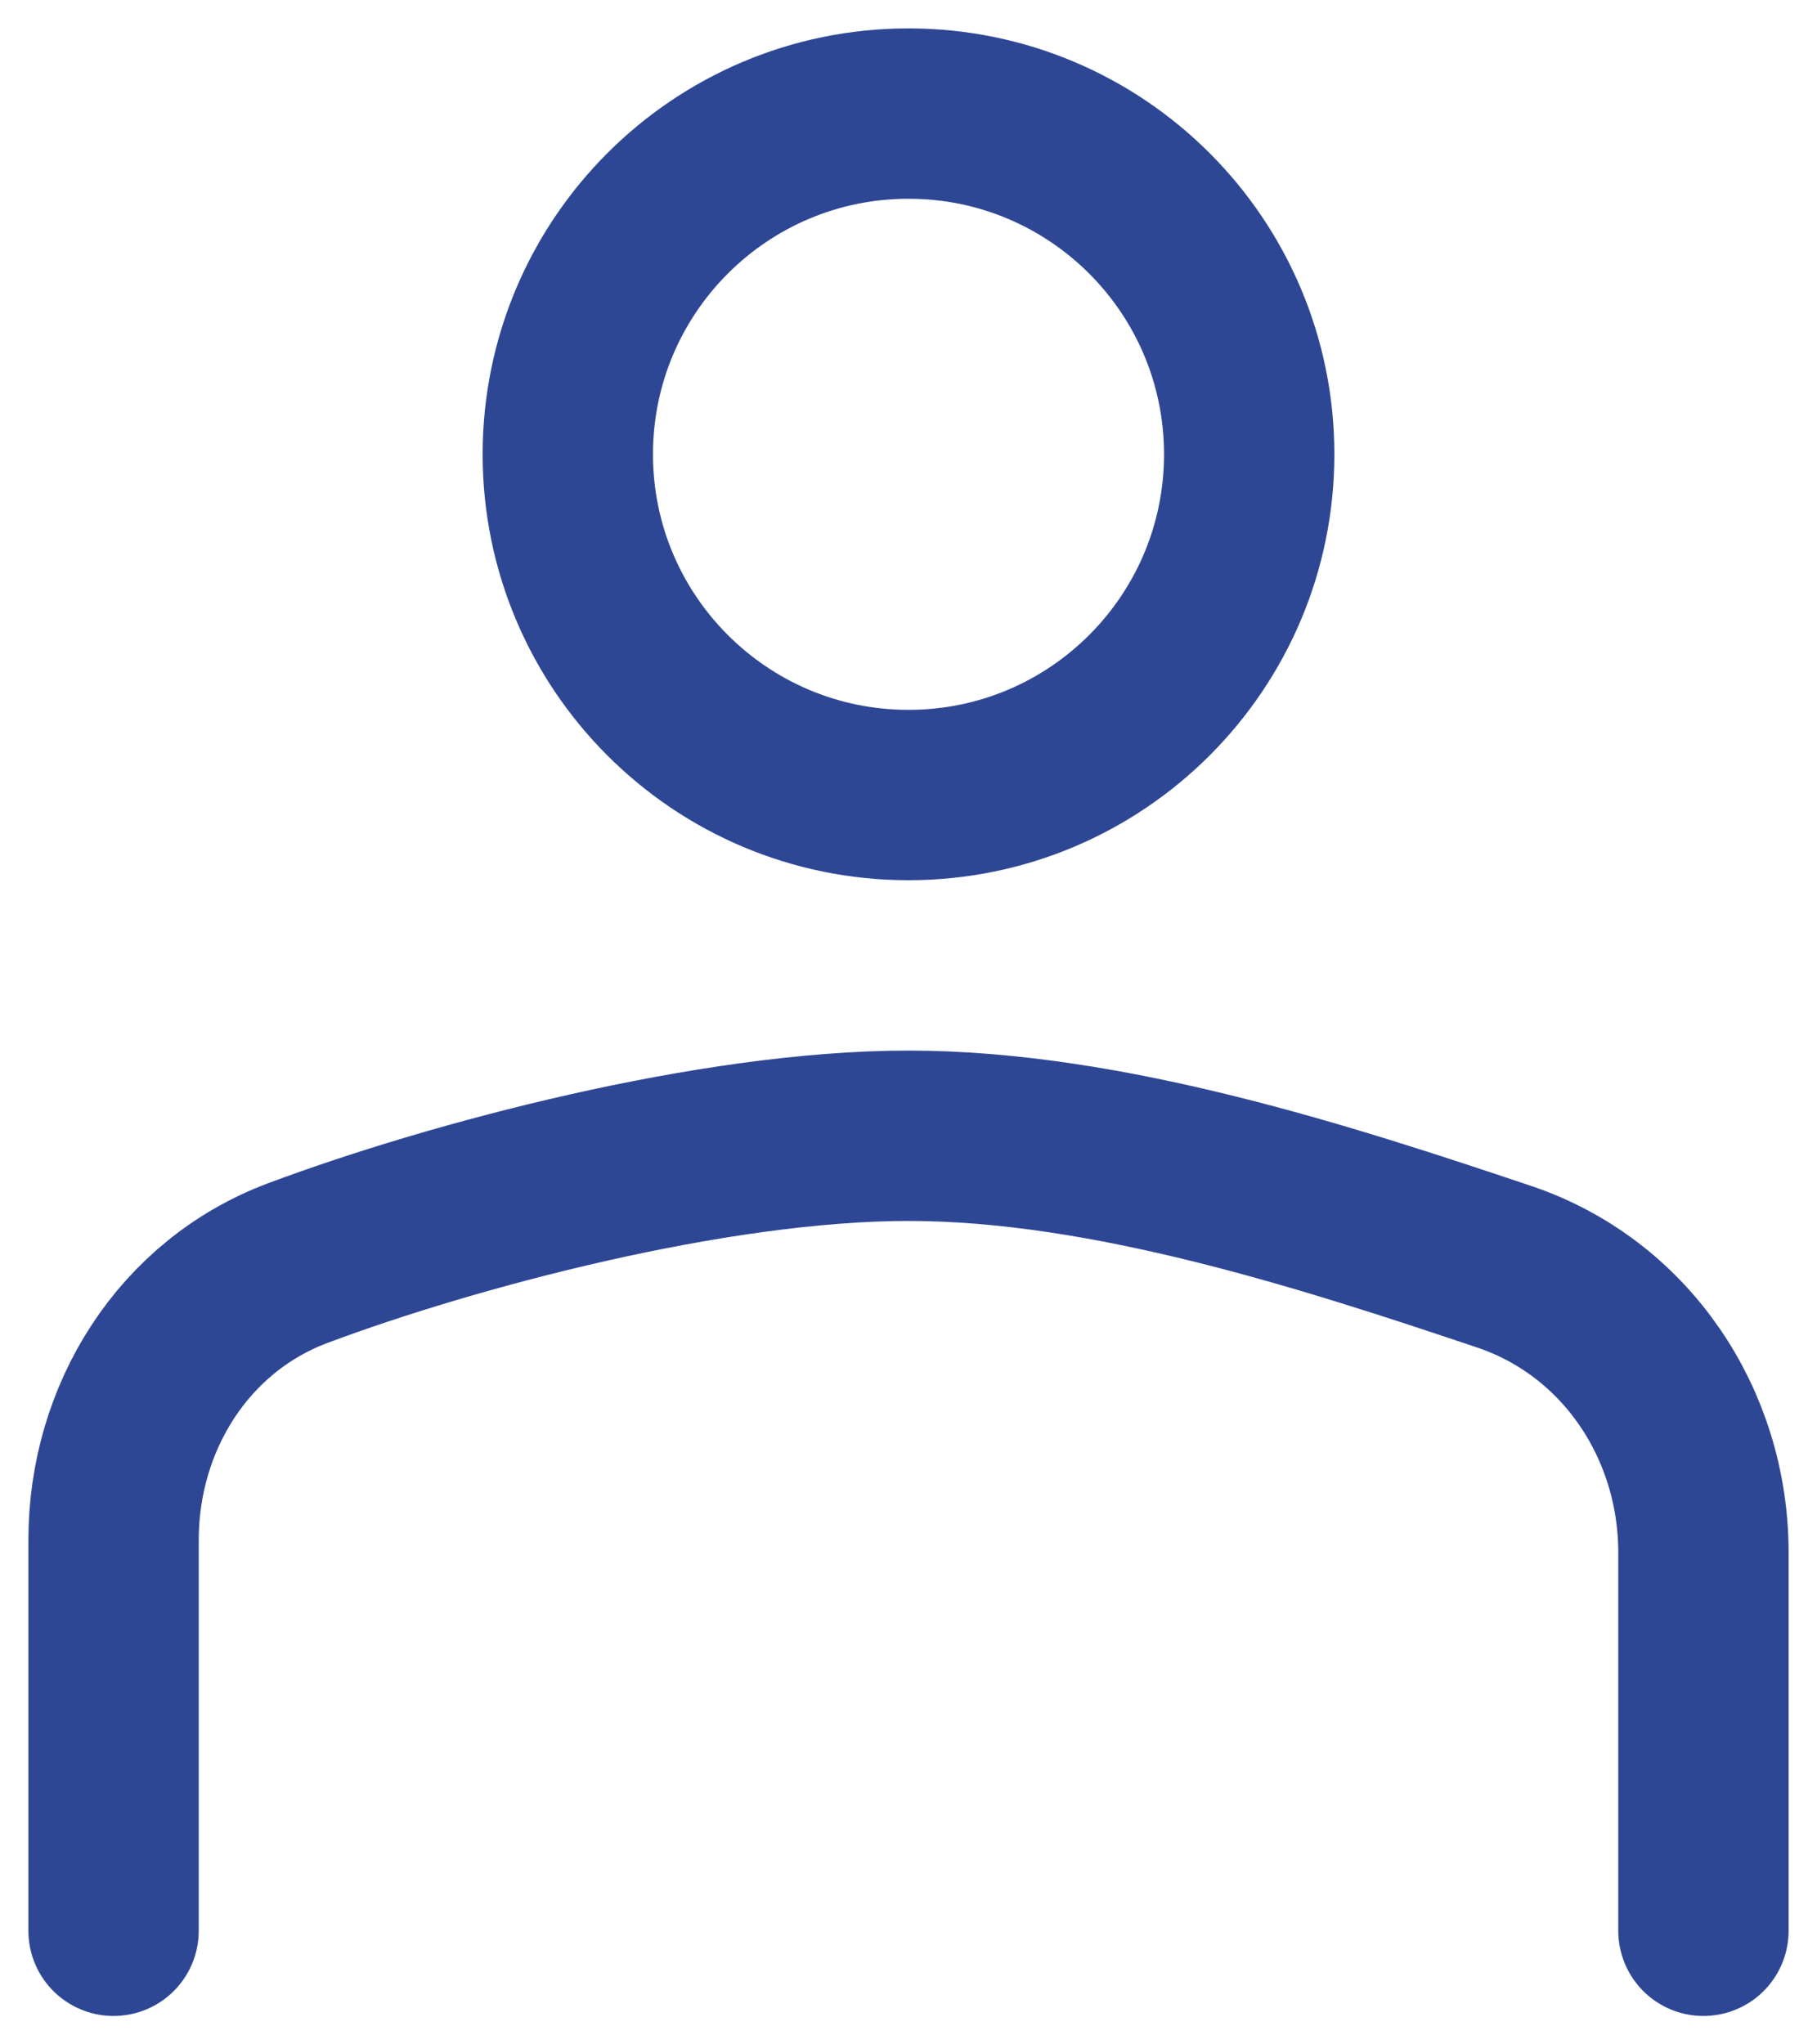 <svg width="16" height="18" viewBox="0 0 16 18" fill="none" xmlns="http://www.w3.org/2000/svg">
<path d="M11 4C11 5.657 9.657 7 8 7C6.343 7 5 5.657 5 4C5 2.343 6.343 1 8 1C9.657 1 11 2.343 11 4Z" stroke="#2E4795" stroke-width="1.5"/>
<path d="M1 17V13.559C1 12.482 1.616 11.497 2.625 11.12C3.986 10.611 6.28 10 8 10C9.756 10 11.705 10.636 13.242 11.152C14.316 11.512 15 12.536 15 13.67V17" stroke="#2E4795" stroke-width="1.5" stroke-linecap="round"/>
</svg>
